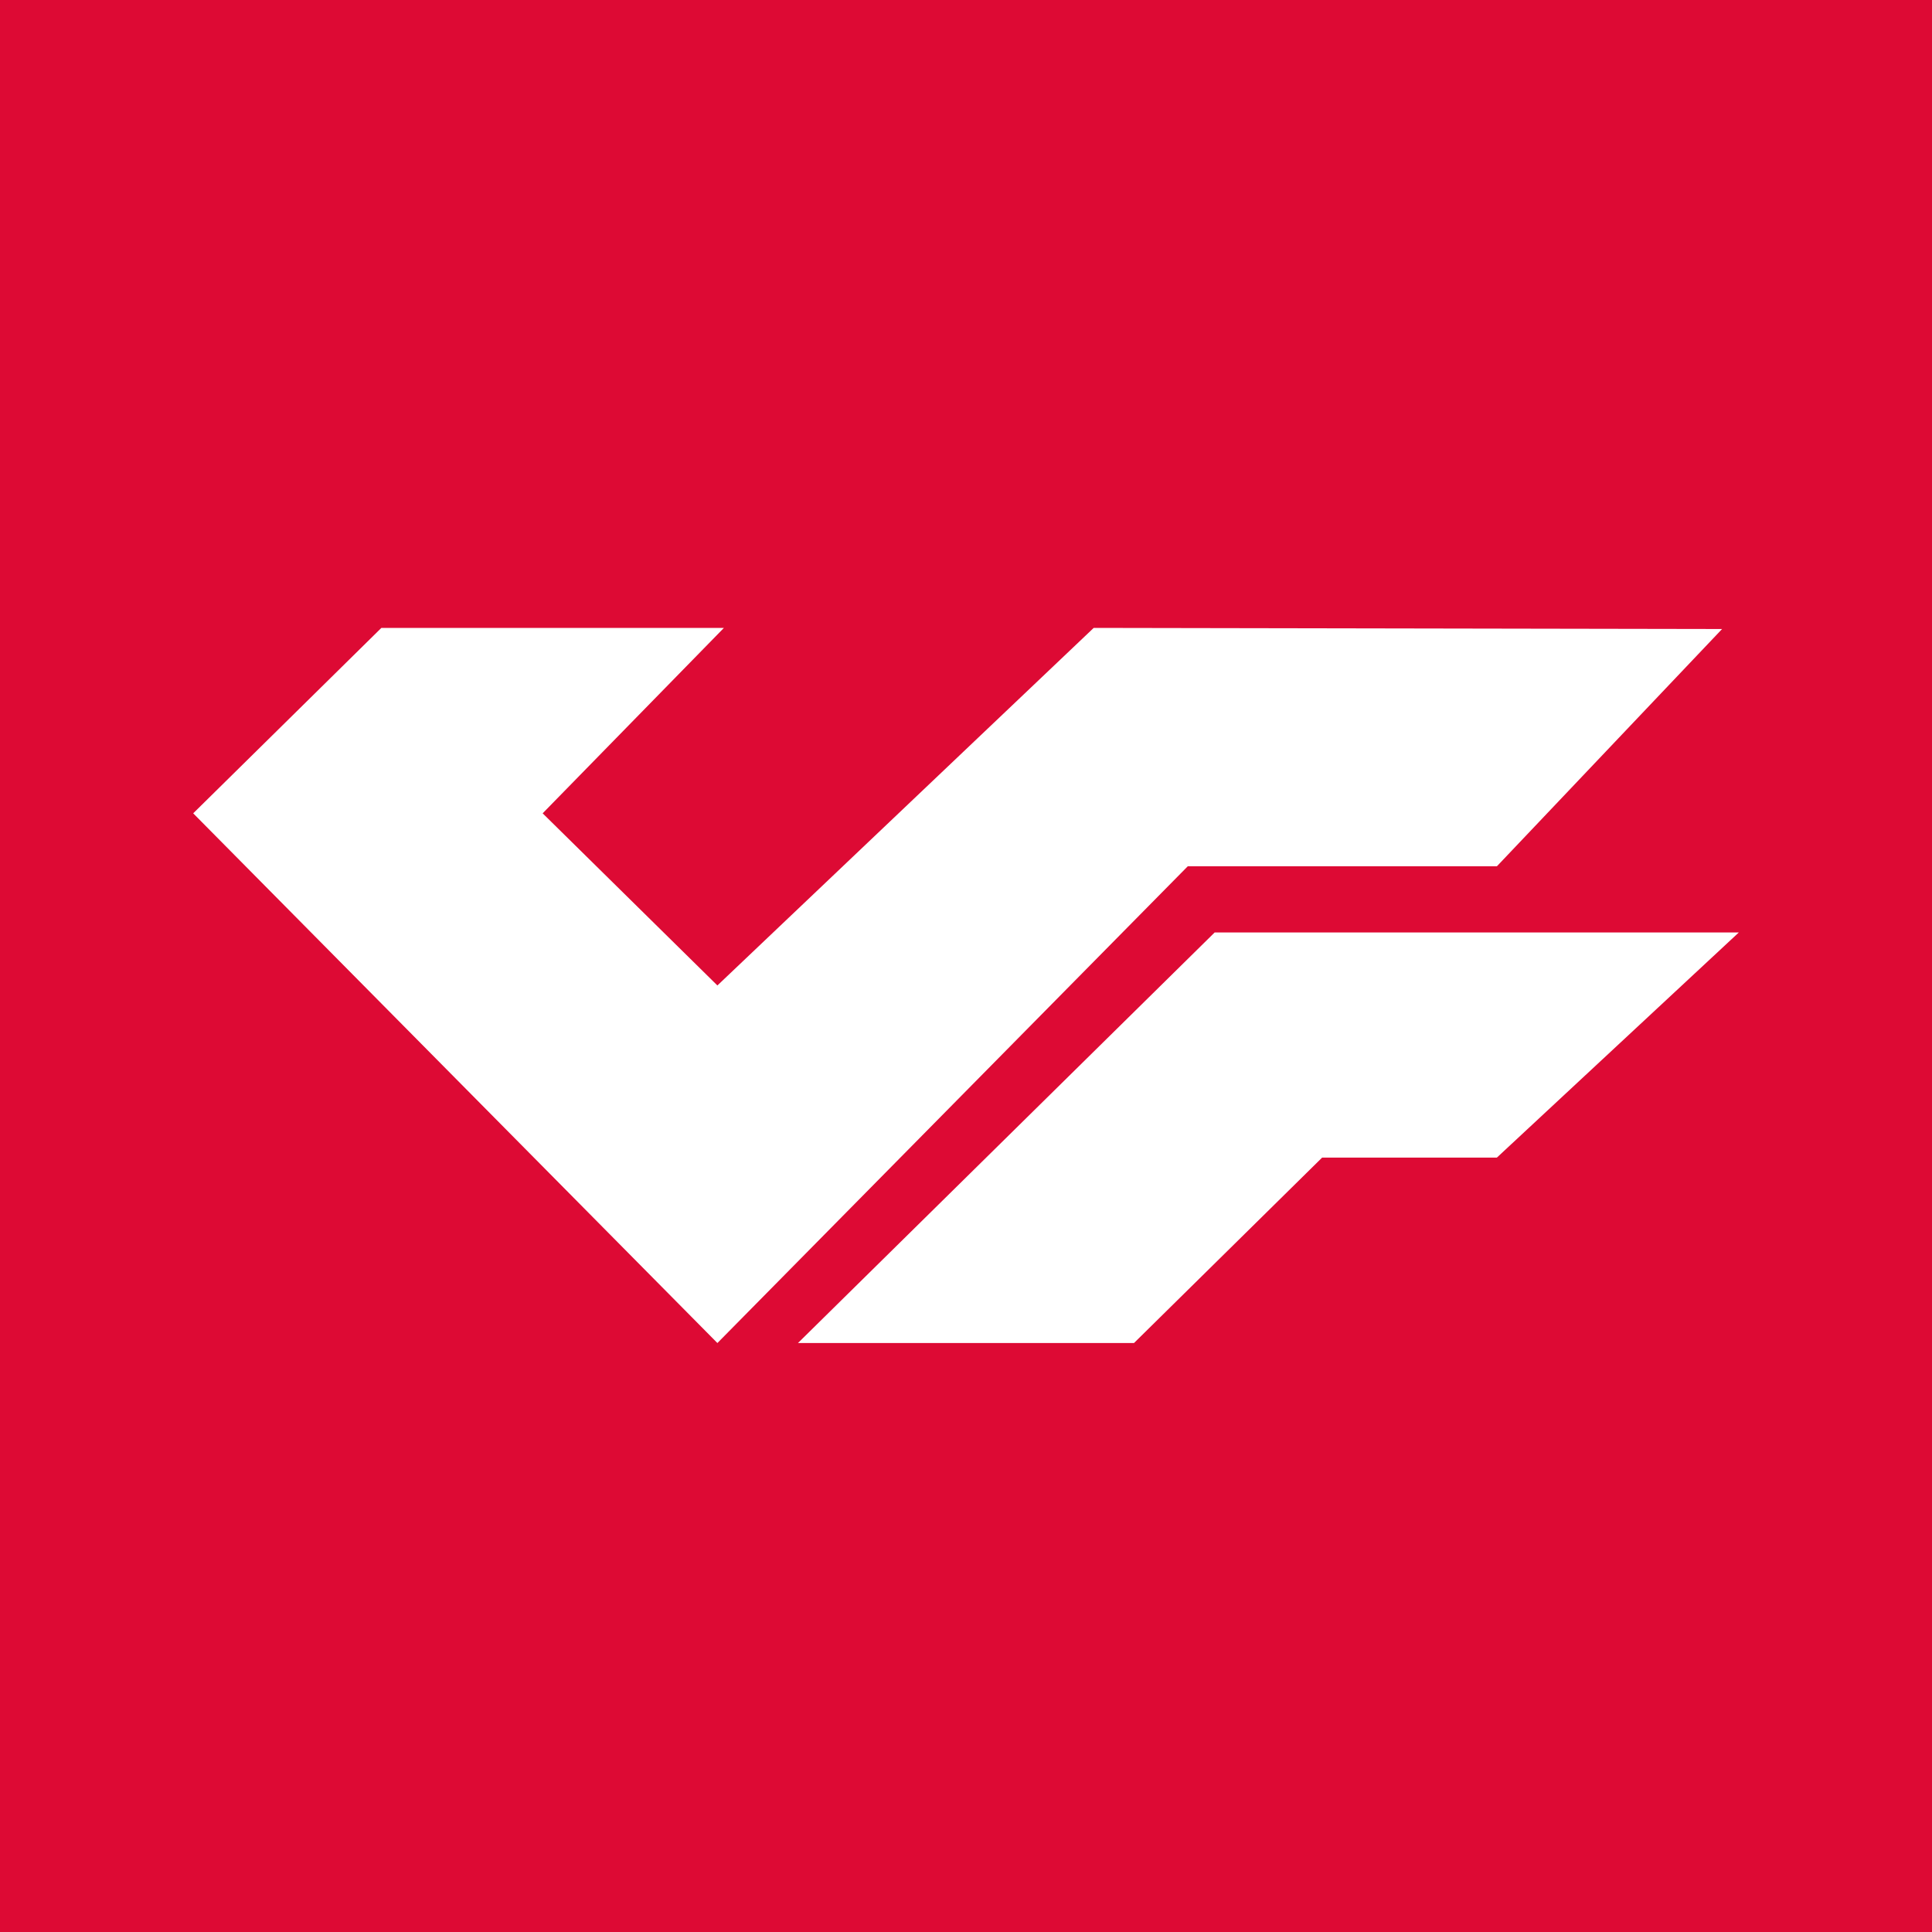 <svg width="40" height="40" viewBox="0 0 40 40" fill="none" xmlns="http://www.w3.org/2000/svg">
<rect width="40" height="40" fill="#DD0A34"/>
<path fill-rule="evenodd" clip-rule="evenodd" d="M22.644 13L14.853 20.403L11.235 16.839L14.988 13H7.896L4 16.839L14.853 27.806L24.592 17.935H30.992L35.654 13.023L22.644 13ZM36 19.306H25.148L16.521 27.806H23.478L27.373 23.967H30.991L36 19.306Z" fill="white"/>
</svg>
